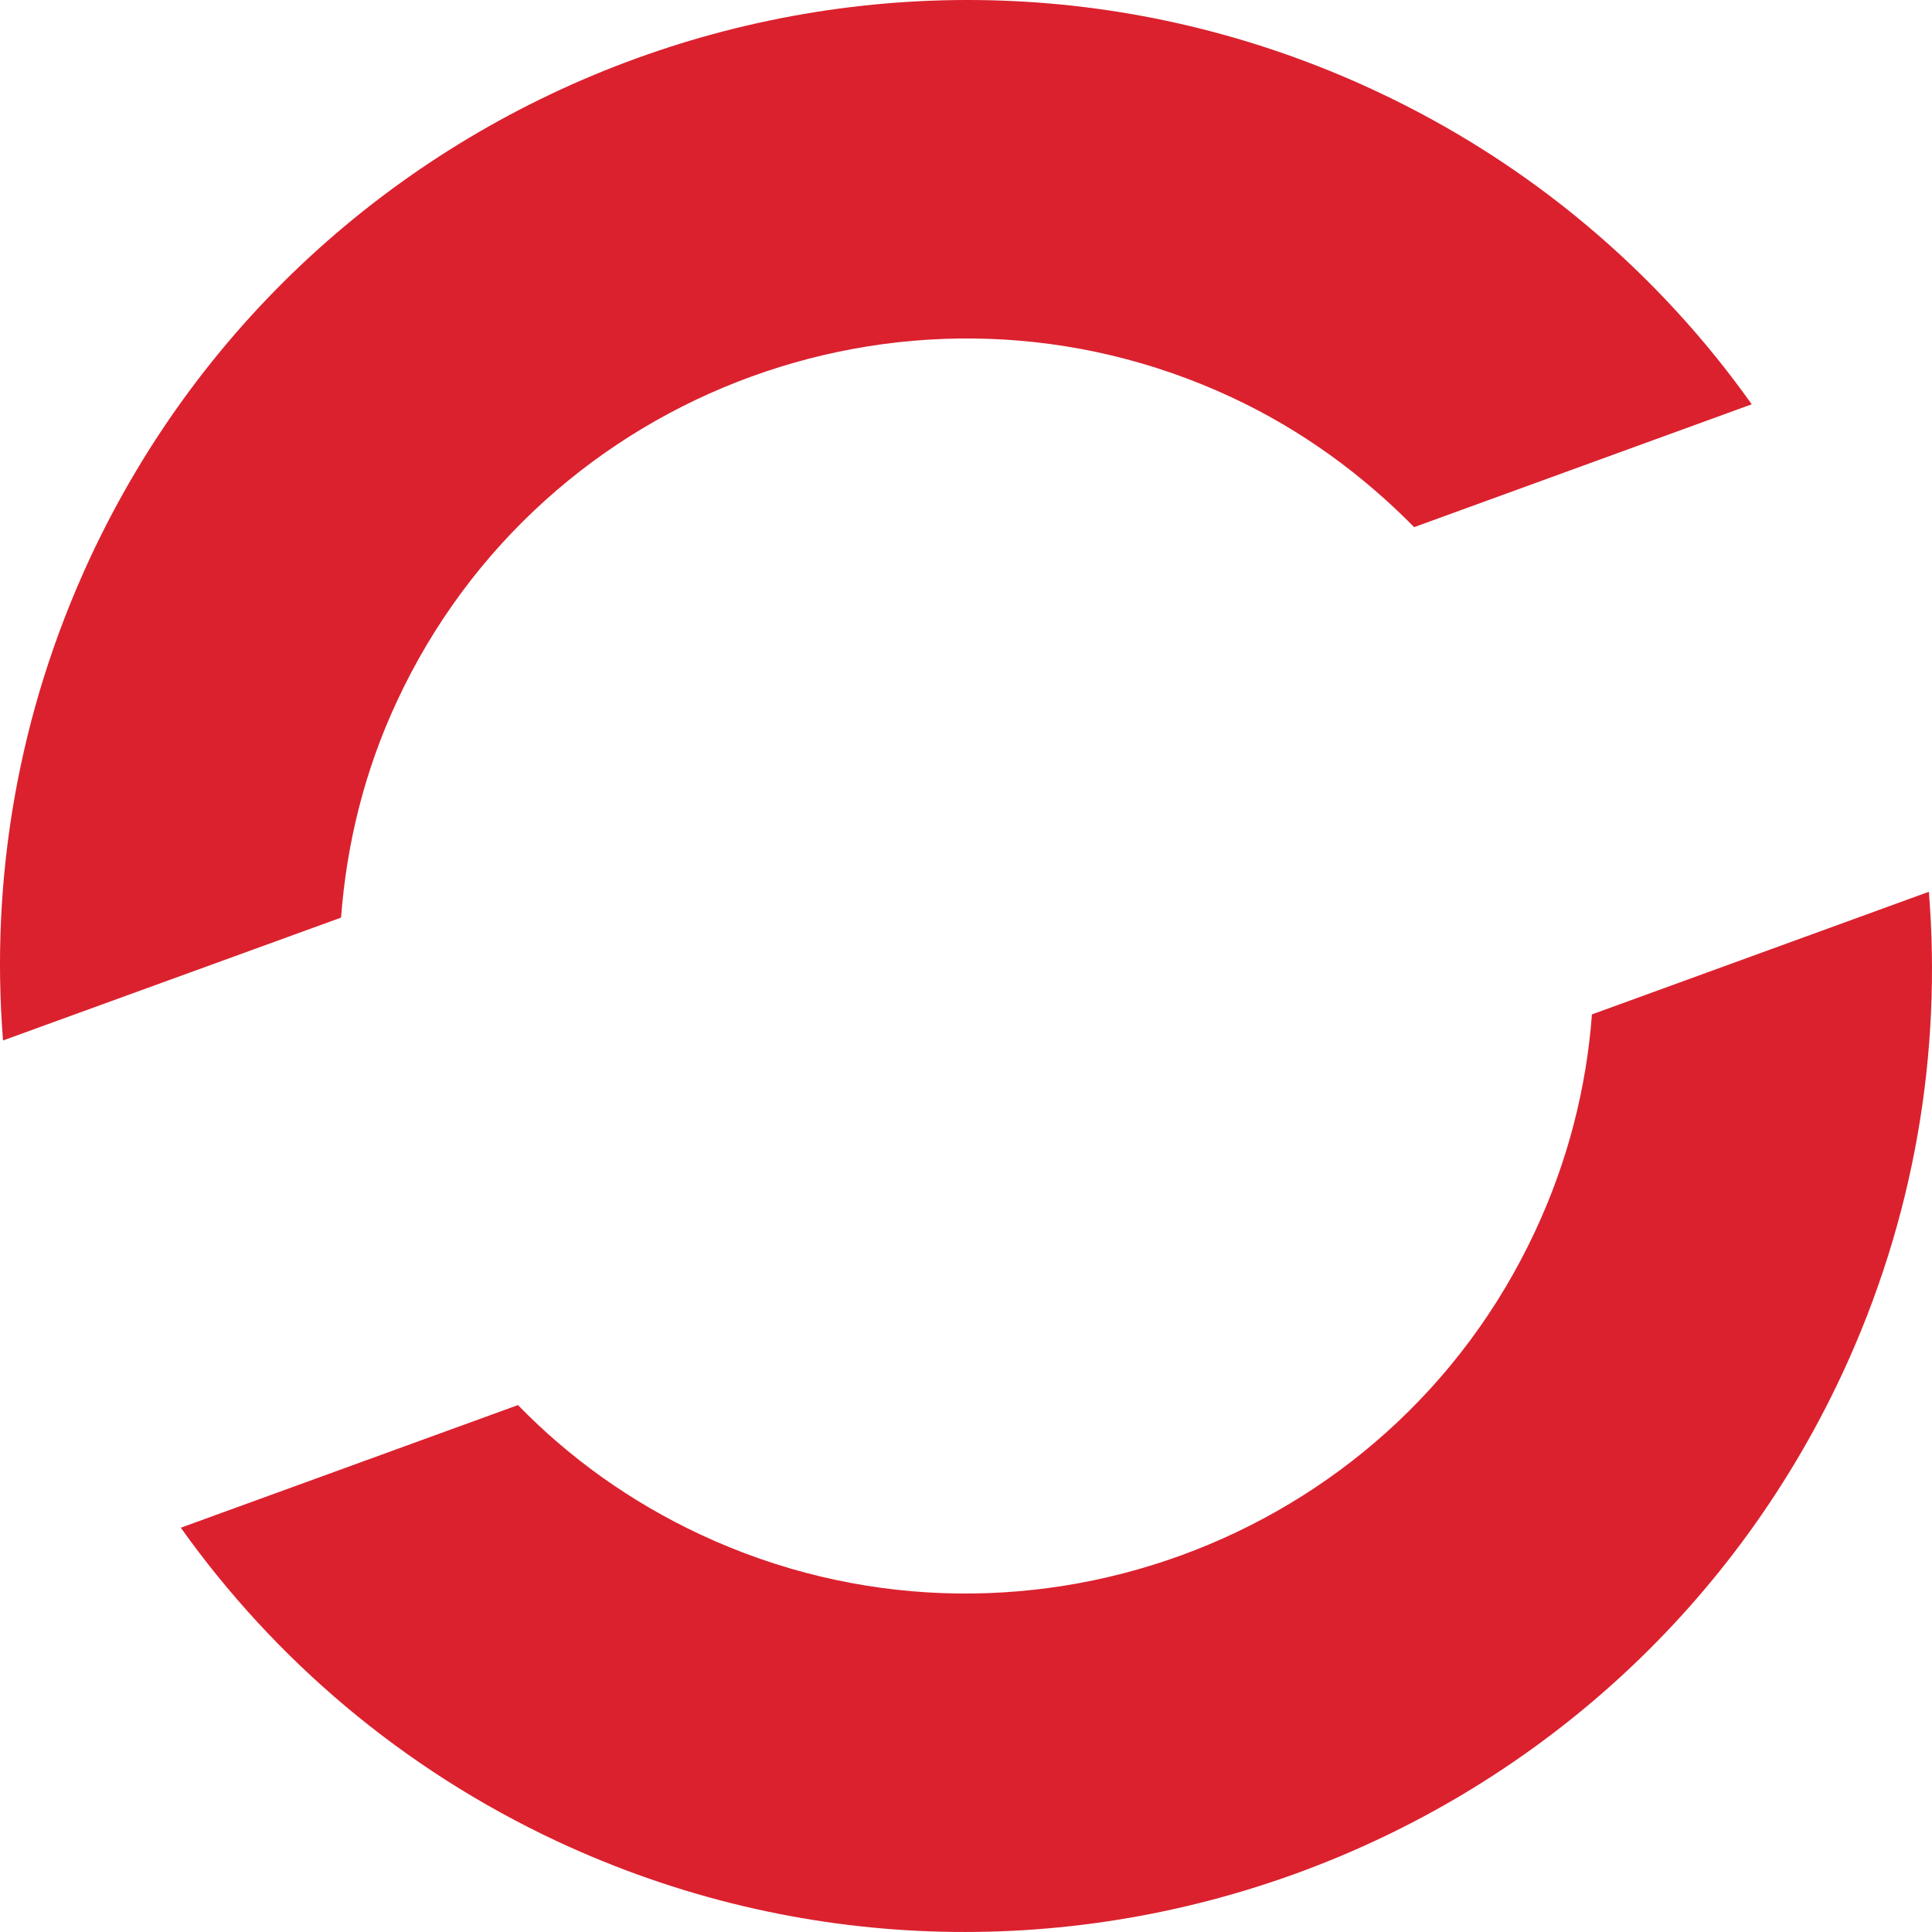 <svg width="128" height="128" viewBox="0 0 128 128" fill="none" xmlns="http://www.w3.org/2000/svg">
<g clip-path="url(#clip0_3007_14351)">
<path d="M26.314 46.43C24.135 51.087 22.959 55.948 22.596 60.794L0.2 68.933C-0.643 58.284 1.158 47.3 5.98 36.941C20.897 4.964 59.08 -8.921 91.077 5.994C101.418 10.811 109.871 18.08 116.058 26.785L93.691 34.925C90.278 31.457 86.24 28.483 81.592 26.321C60.809 16.629 36.002 25.639 26.314 46.43ZM127.793 59.082C128.65 69.717 126.864 80.7 122.042 91.044C107.111 123.036 68.942 136.921 36.946 122.006C26.605 117.175 18.166 109.906 11.979 101.215L34.317 93.09C37.701 96.572 41.768 99.503 46.43 101.679C67.214 111.371 92.021 102.361 101.708 81.57C103.887 76.913 105.107 72.052 105.47 67.207L127.793 59.082Z" fill="#DB212E"/>
</g>
<defs>
<clipPath id="clip0_3007_14351">
<rect width="128" height="128" fill="white"/>
</clipPath>
</defs>
</svg>
